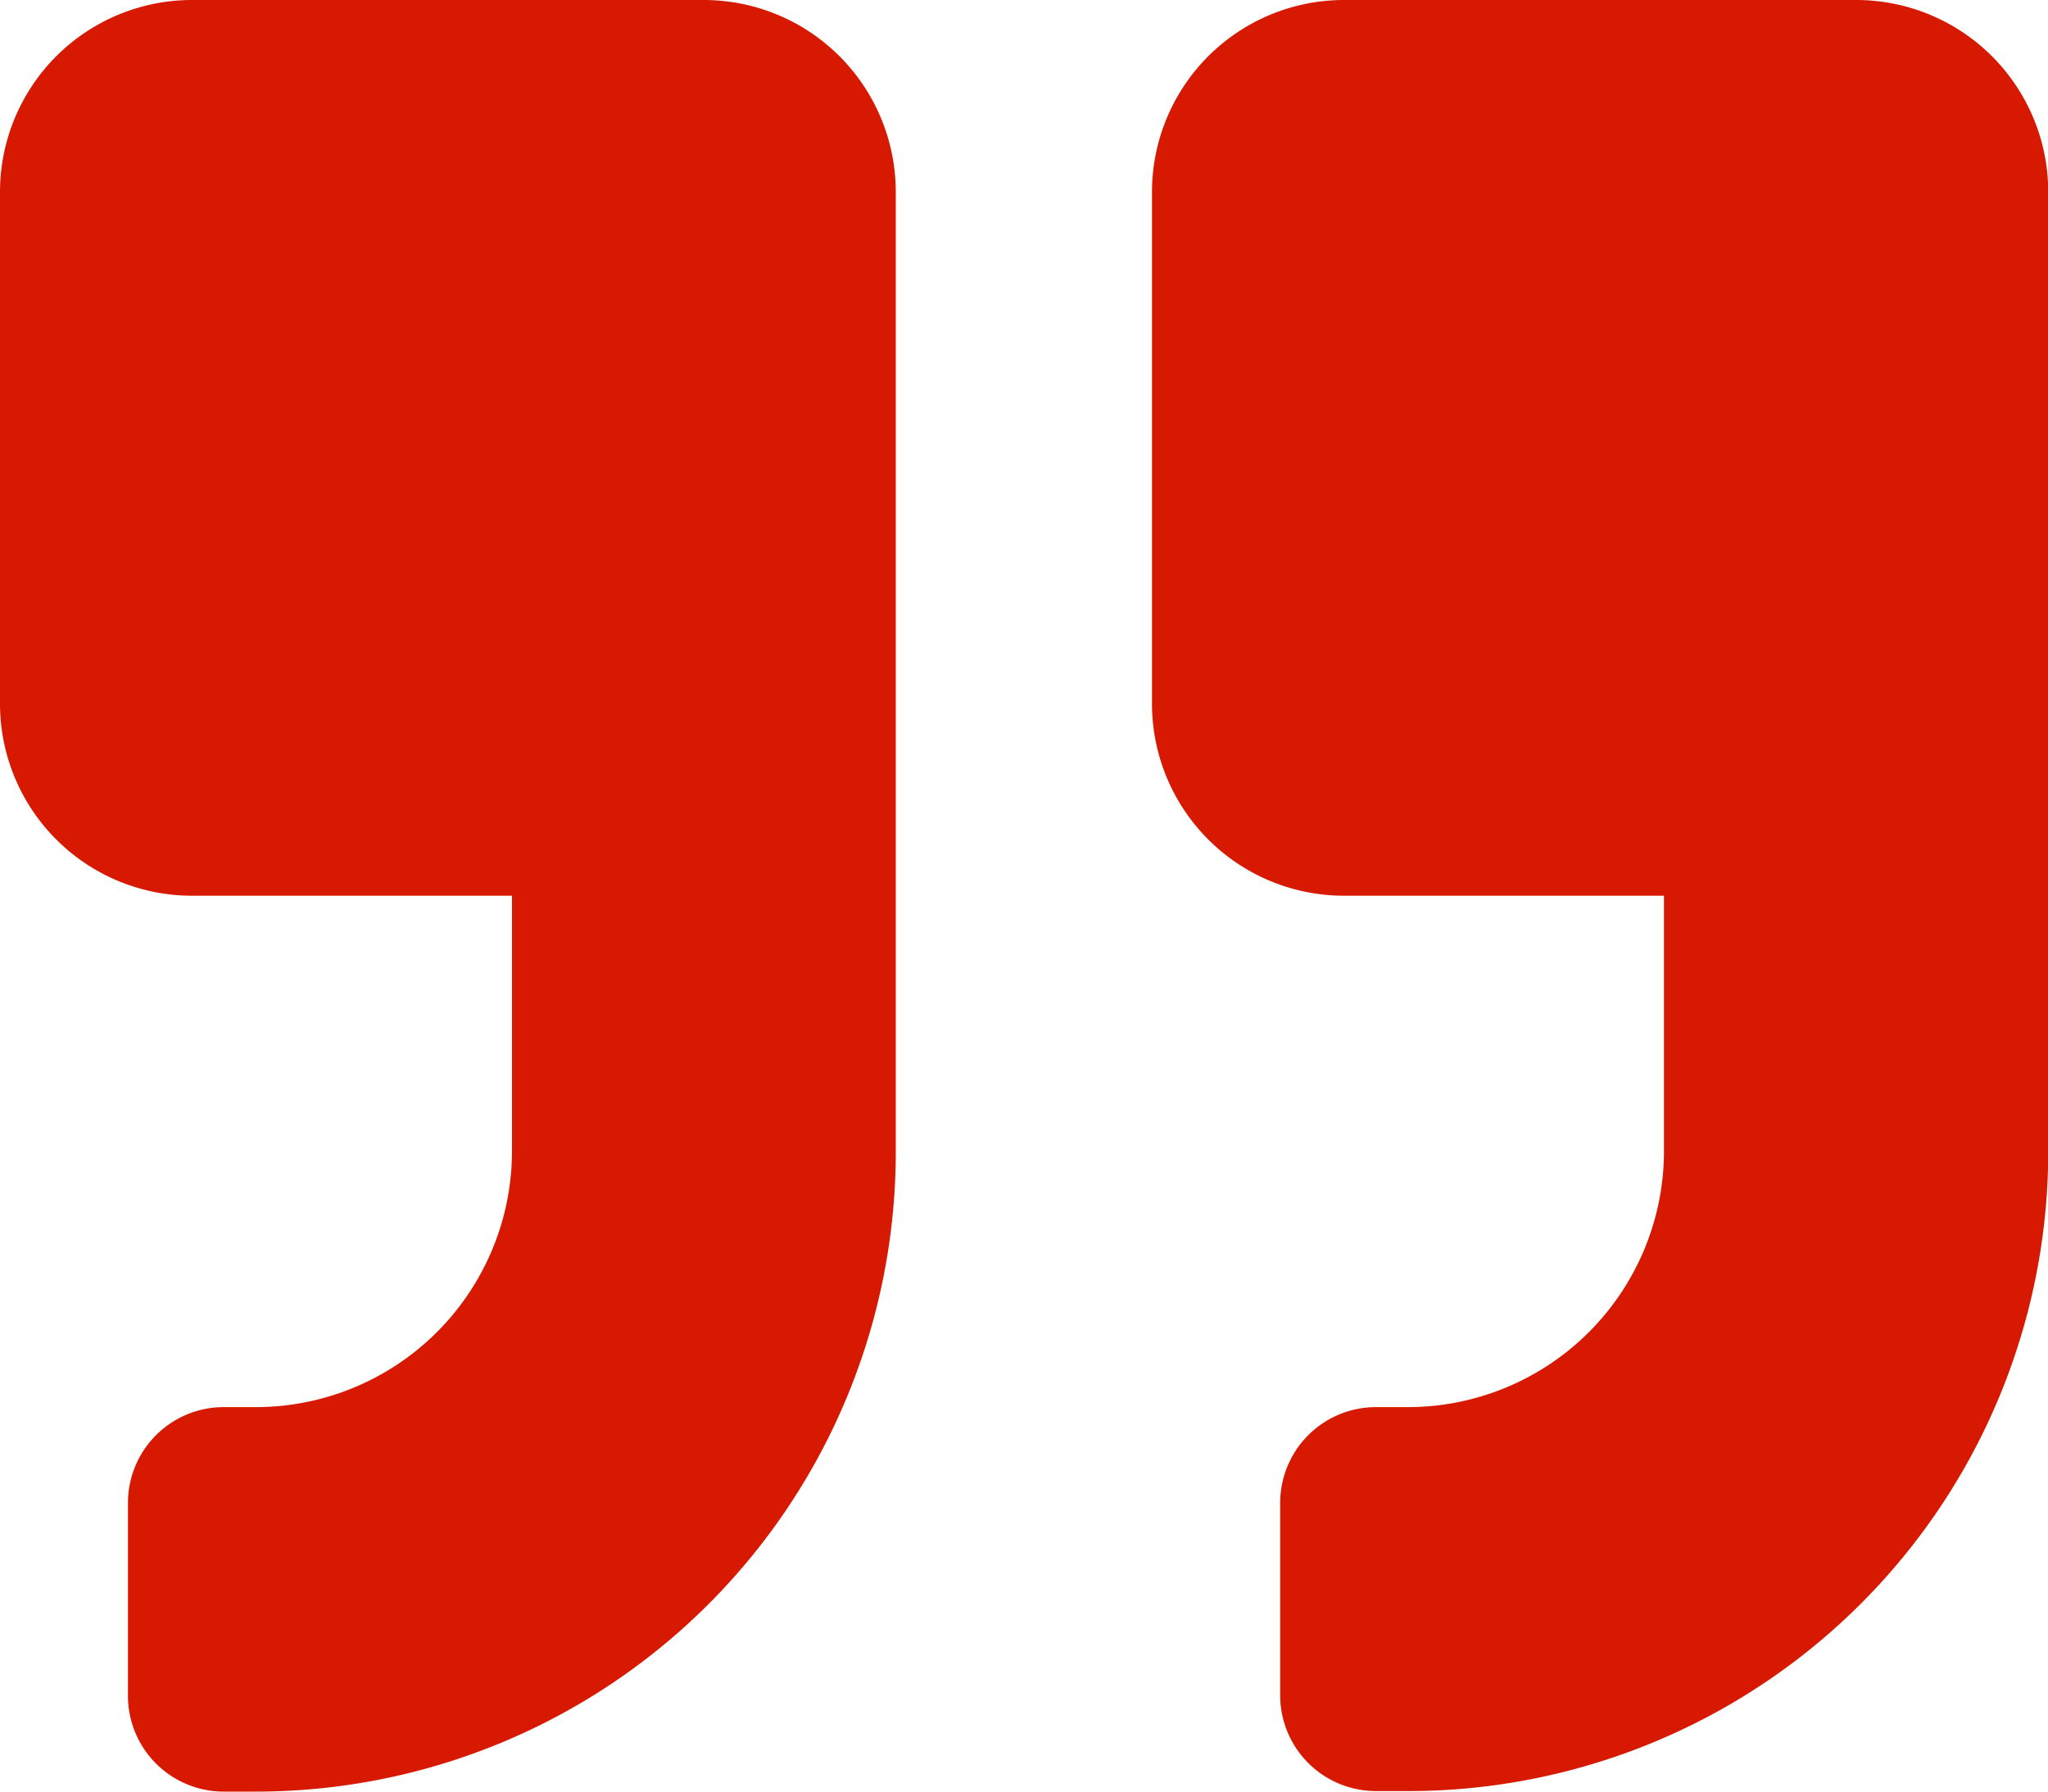 <?xml version="1.0" encoding="UTF-8"?>
<svg xmlns="http://www.w3.org/2000/svg" width="26.425" height="23.122" viewBox="0 0 26.425 23.122">
  <g id="quote-right" transform="translate(0 -32)">
    <path id="Path_238" data-name="Path 238" d="M23.947,32H17.341a2.478,2.478,0,0,0-2.477,2.477v6.606a2.478,2.478,0,0,0,2.477,2.477H21.47v3.3a3.306,3.306,0,0,1-3.3,3.3h-.413a1.236,1.236,0,0,0-1.239,1.239v2.477a1.236,1.236,0,0,0,1.239,1.239h.413a8.255,8.255,0,0,0,8.258-8.258V34.477A2.478,2.478,0,0,0,23.947,32ZM9.084,32H2.477A2.478,2.478,0,0,0,0,34.477v6.606a2.478,2.478,0,0,0,2.477,2.477H6.606v3.3a3.306,3.306,0,0,1-3.3,3.3H2.89a1.236,1.236,0,0,0-1.239,1.239v2.477A1.236,1.236,0,0,0,2.89,55.122H3.3a8.255,8.255,0,0,0,8.258-8.258V34.477A2.478,2.478,0,0,0,9.084,32Z" transform="translate(0 0)" fill="#d71901"></path>
  </g>
</svg>
